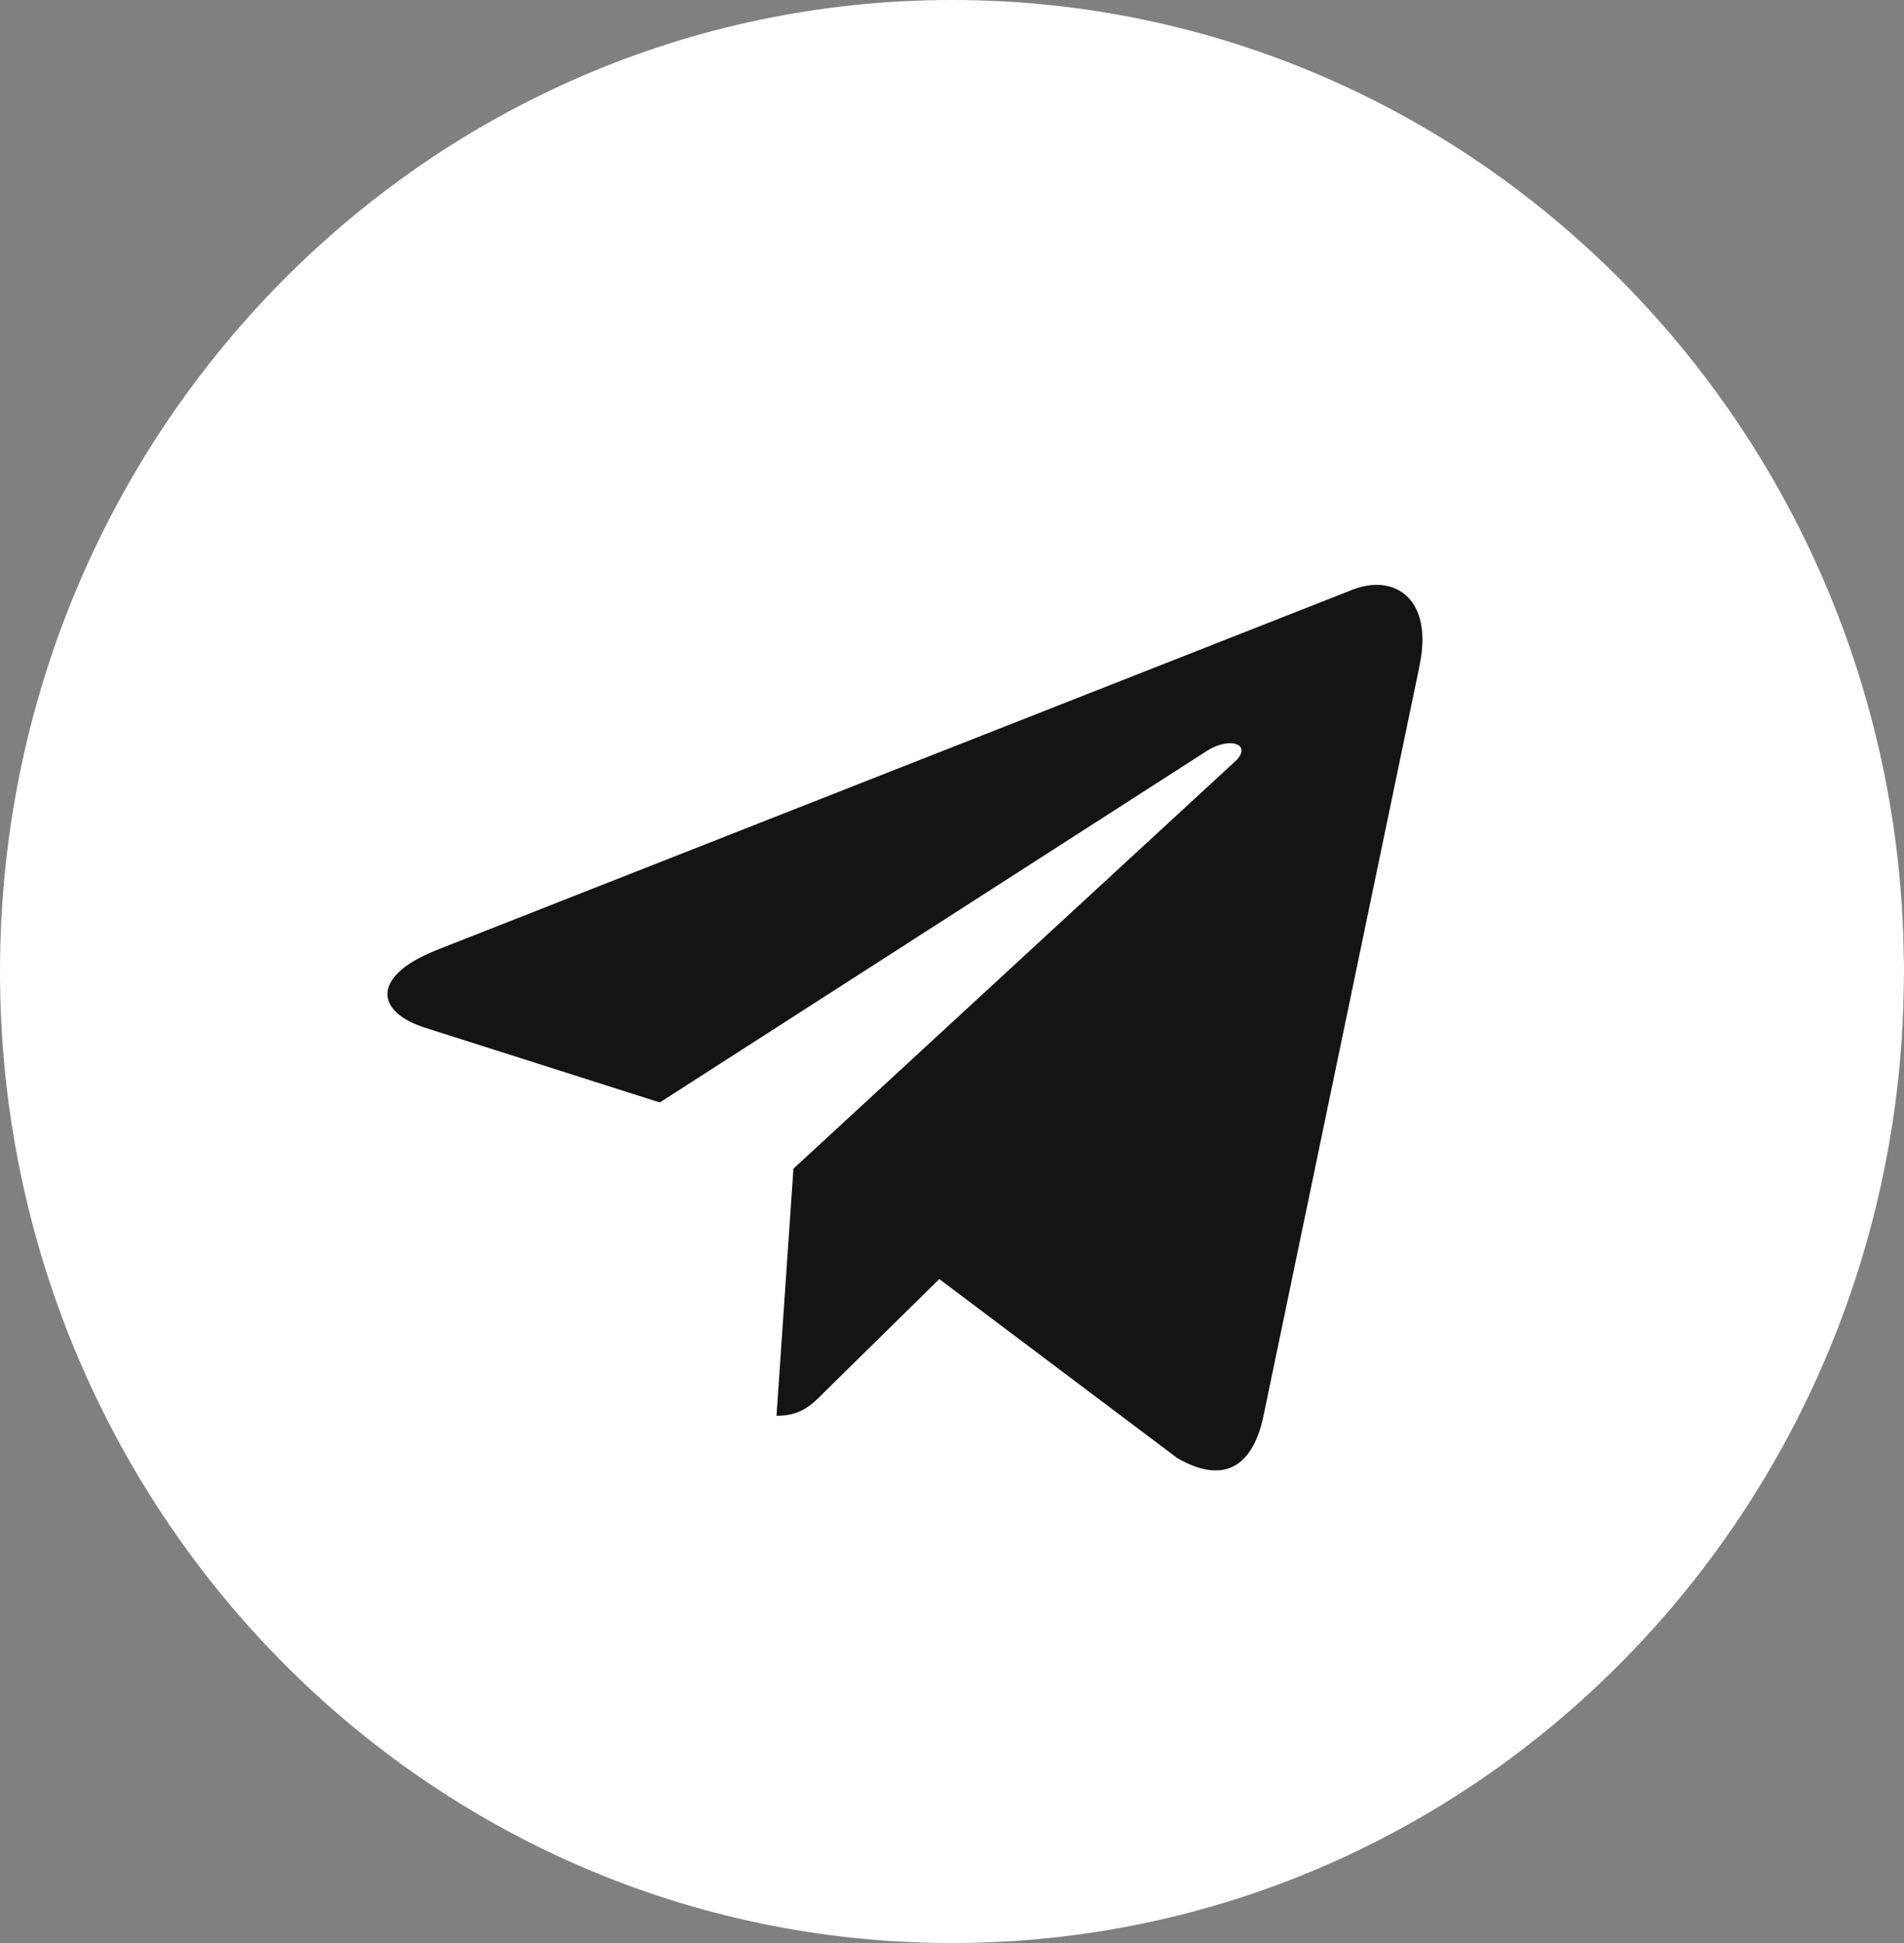 <?xml version="1.0" encoding="UTF-8"?> <svg xmlns="http://www.w3.org/2000/svg" width="49" height="50" fill="none"><rect width="100%" height="100%" fill="#808080" stroke="none"/><g clip-path="url(#a)"><circle cx="25" cy="25" r="24" fill="#141414"></circle><path d="M24.5 50C38.034 50 49 38.81 49 25S38.034 0 24.5 0 0 11.19 0 25s10.966 25 24.5 25ZM11.21 24.458l23.623-9.293c1.096-.405 2.054.273 1.699 1.964l.002-.002-4.023 19.335c-.298 1.371-1.096 1.705-2.213 1.059l-6.125-4.606-2.954 2.904c-.327.333-.602.614-1.235.614l.435-6.36L31.77 19.608c.494-.443-.11-.693-.761-.252L16.98 28.37l-6.047-1.925c-1.313-.425-1.341-1.34.278-1.986Z" fill="#fff"></path></g><defs><clipPath id="a"><path fill="#fff" d="M0 0h49v50H0z"></path></clipPath></defs></svg> 